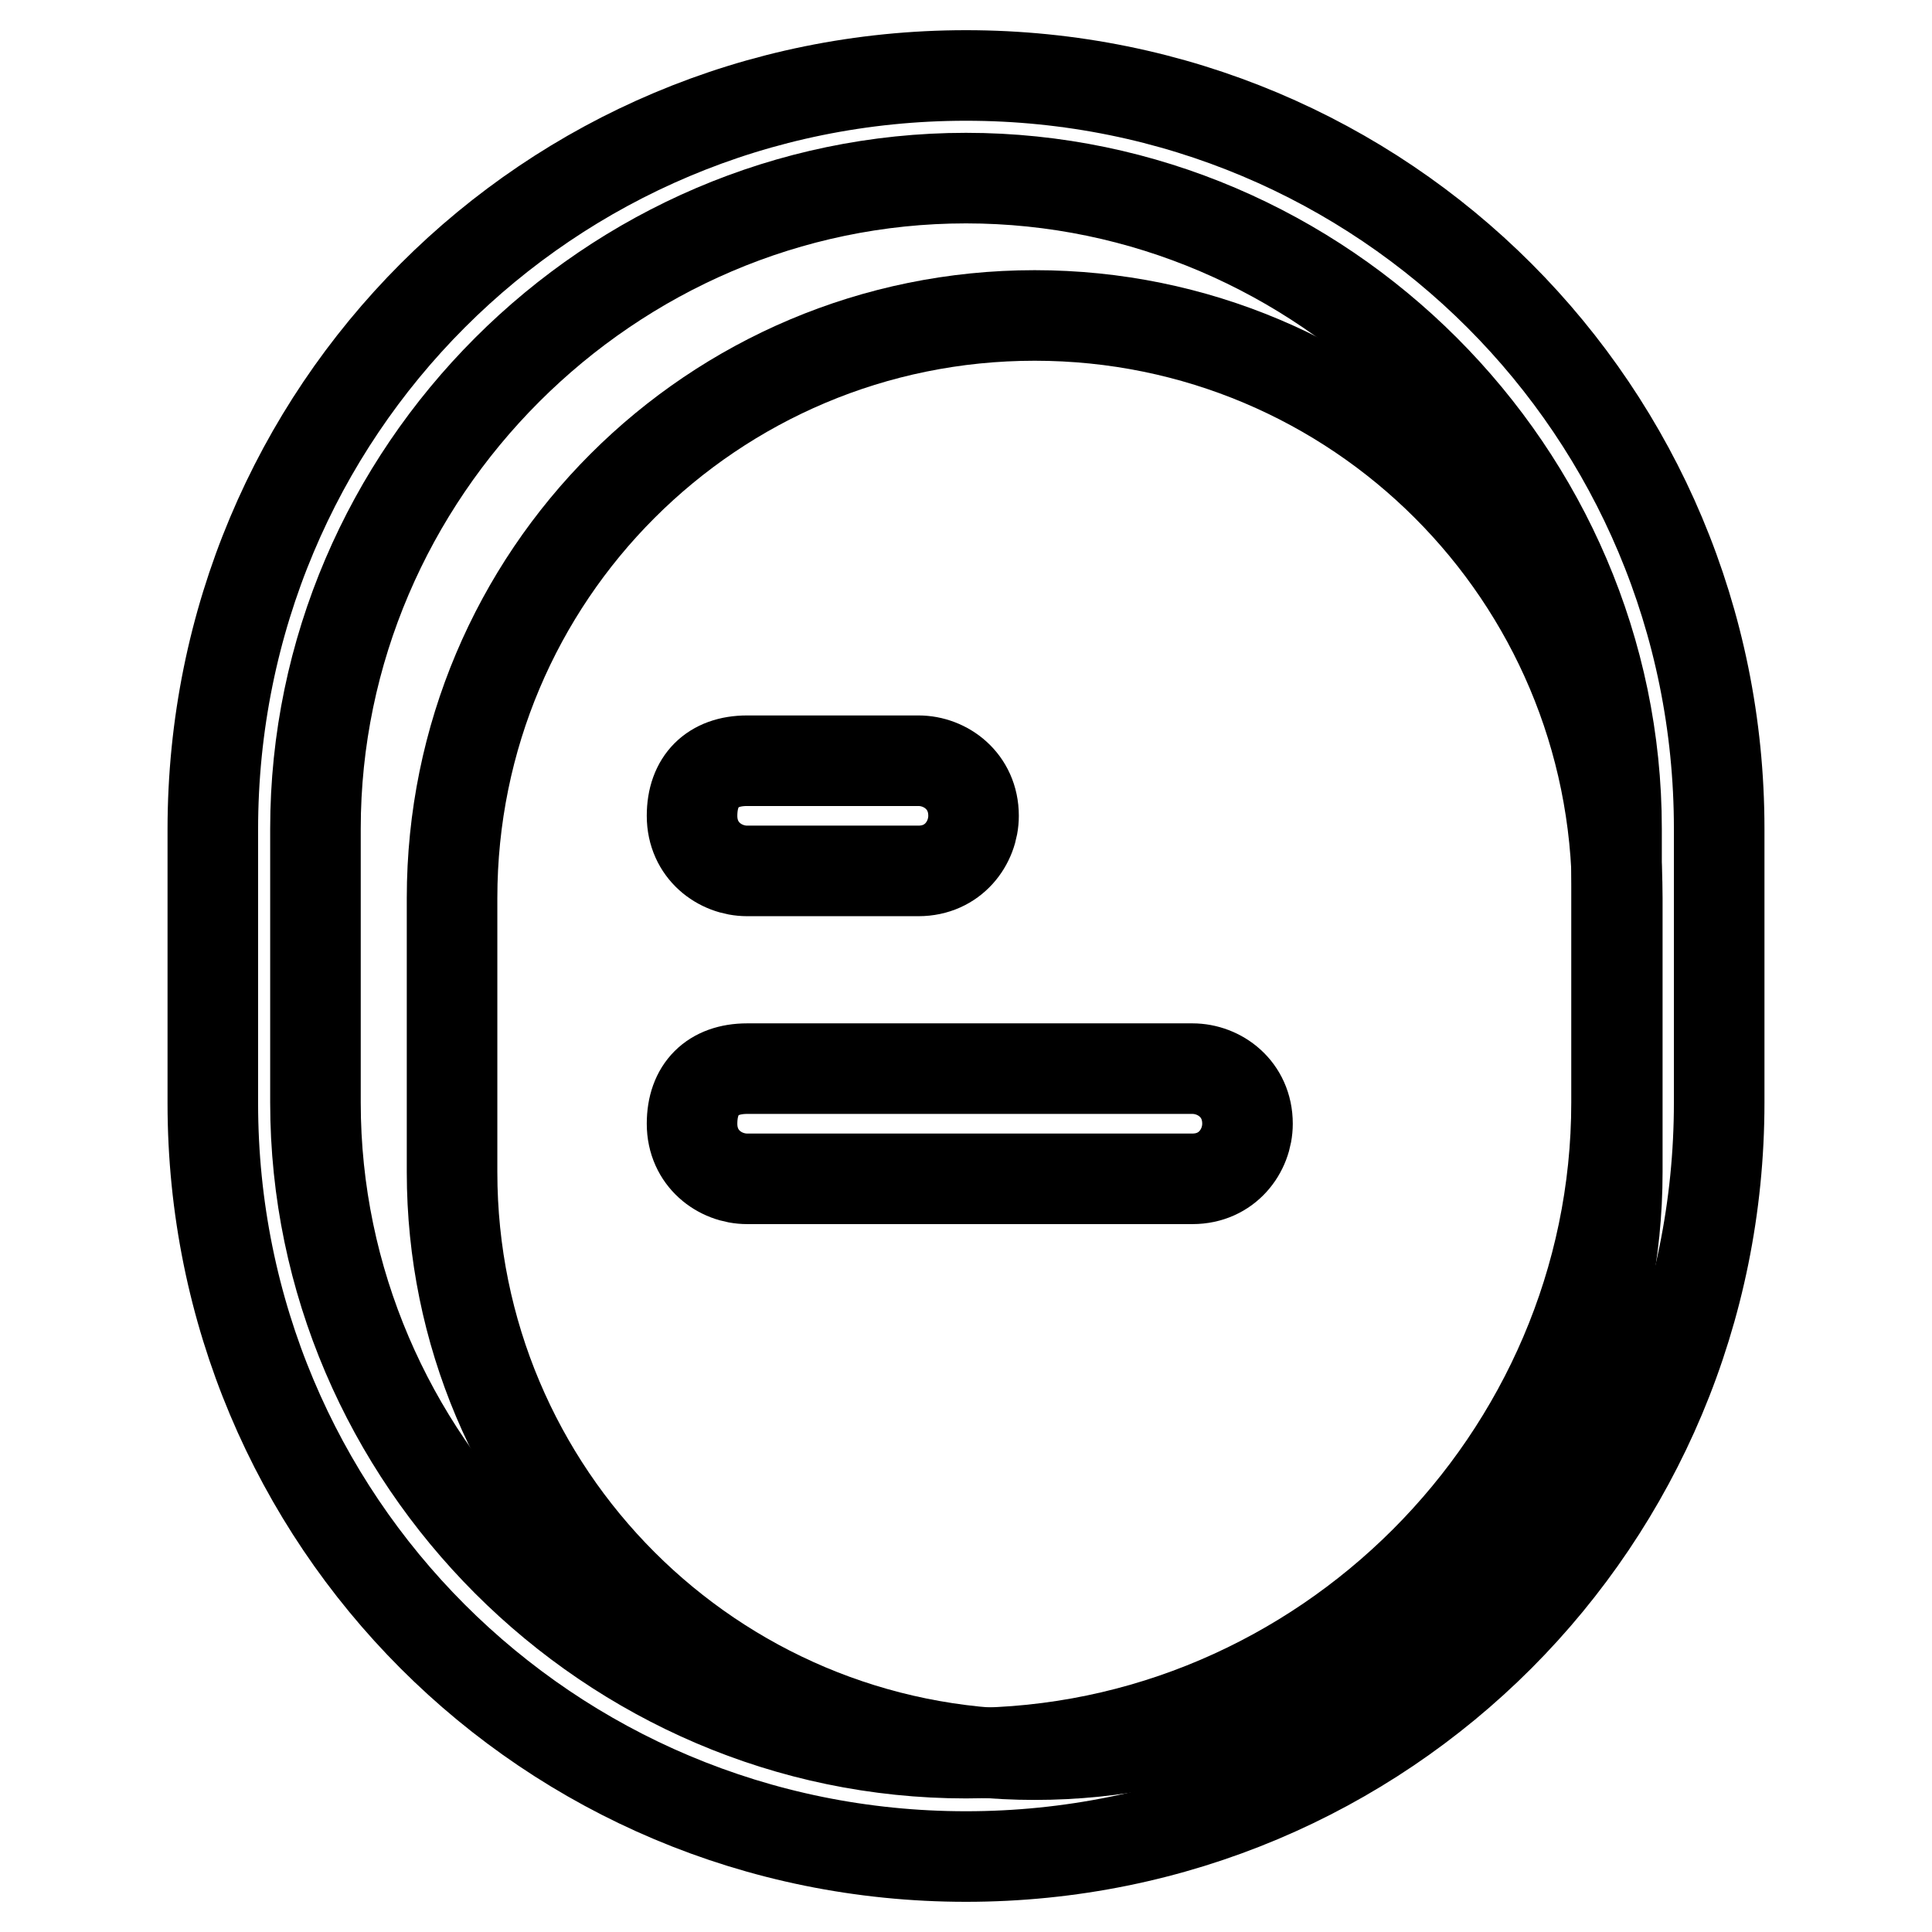 <?xml version="1.0" encoding="utf-8"?>
<!-- Svg Vector Icons : http://www.onlinewebfonts.com/icon -->
<!DOCTYPE svg PUBLIC "-//W3C//DTD SVG 1.1//EN" "http://www.w3.org/Graphics/SVG/1.1/DTD/svg11.dtd">
<svg version="1.1" xmlns="http://www.w3.org/2000/svg" xmlns:xlink="http://www.w3.org/1999/xlink" x="0px" y="0px" viewBox="0 0 256 256" enable-background="new 0 0 256 256" xml:space="preserve">
<g> <path stroke-width="12" fill-opacity="0" stroke="#000000"  d="M137.1,41.8c42.7,0,77.2,34.5,77.2,77.2v36.3c0,42.7-34.5,77.2-77.2,77.2c-42.7,0-77.2-34.5-77.2-77.2 v-36.3C59.9,76.3,94.4,41.8,137.1,41.8L137.1,41.8z"/> <path stroke-width="12" fill-opacity="0" stroke="#000000"  d="M128,246c-55.4,0-99.8-44.5-99.8-99.8v-36.3C28.2,54.5,72.6,10,128,10c55.4,0,99.8,44.5,99.8,99.8v36.3 C227.8,201.5,183.4,246,128,246z M128,23.6c-47.2,0-86.2,39-86.2,86.2v36.3c0,47.2,39,86.2,86.2,86.2c47.2,0,86.2-39,86.2-86.2 v-36.3C214.2,62.6,175.2,23.6,128,23.6L128,23.6z"/> <path stroke-width="12" fill-opacity="0" stroke="#000000"  d="M99,141.6h59c3.6,0,7.3,2.7,7.3,7.3c0,3.6-2.7,7.3-7.3,7.3H99c-3.6,0-7.3-2.7-7.3-7.3S94.4,141.6,99,141.6z  M99,100.8h22.7c3.6,0,7.3,2.7,7.3,7.3c0,3.6-2.7,7.3-7.3,7.3H99c-3.6,0-7.3-2.7-7.3-7.3C91.7,103.5,94.4,100.8,99,100.8z"/></g>
</svg>